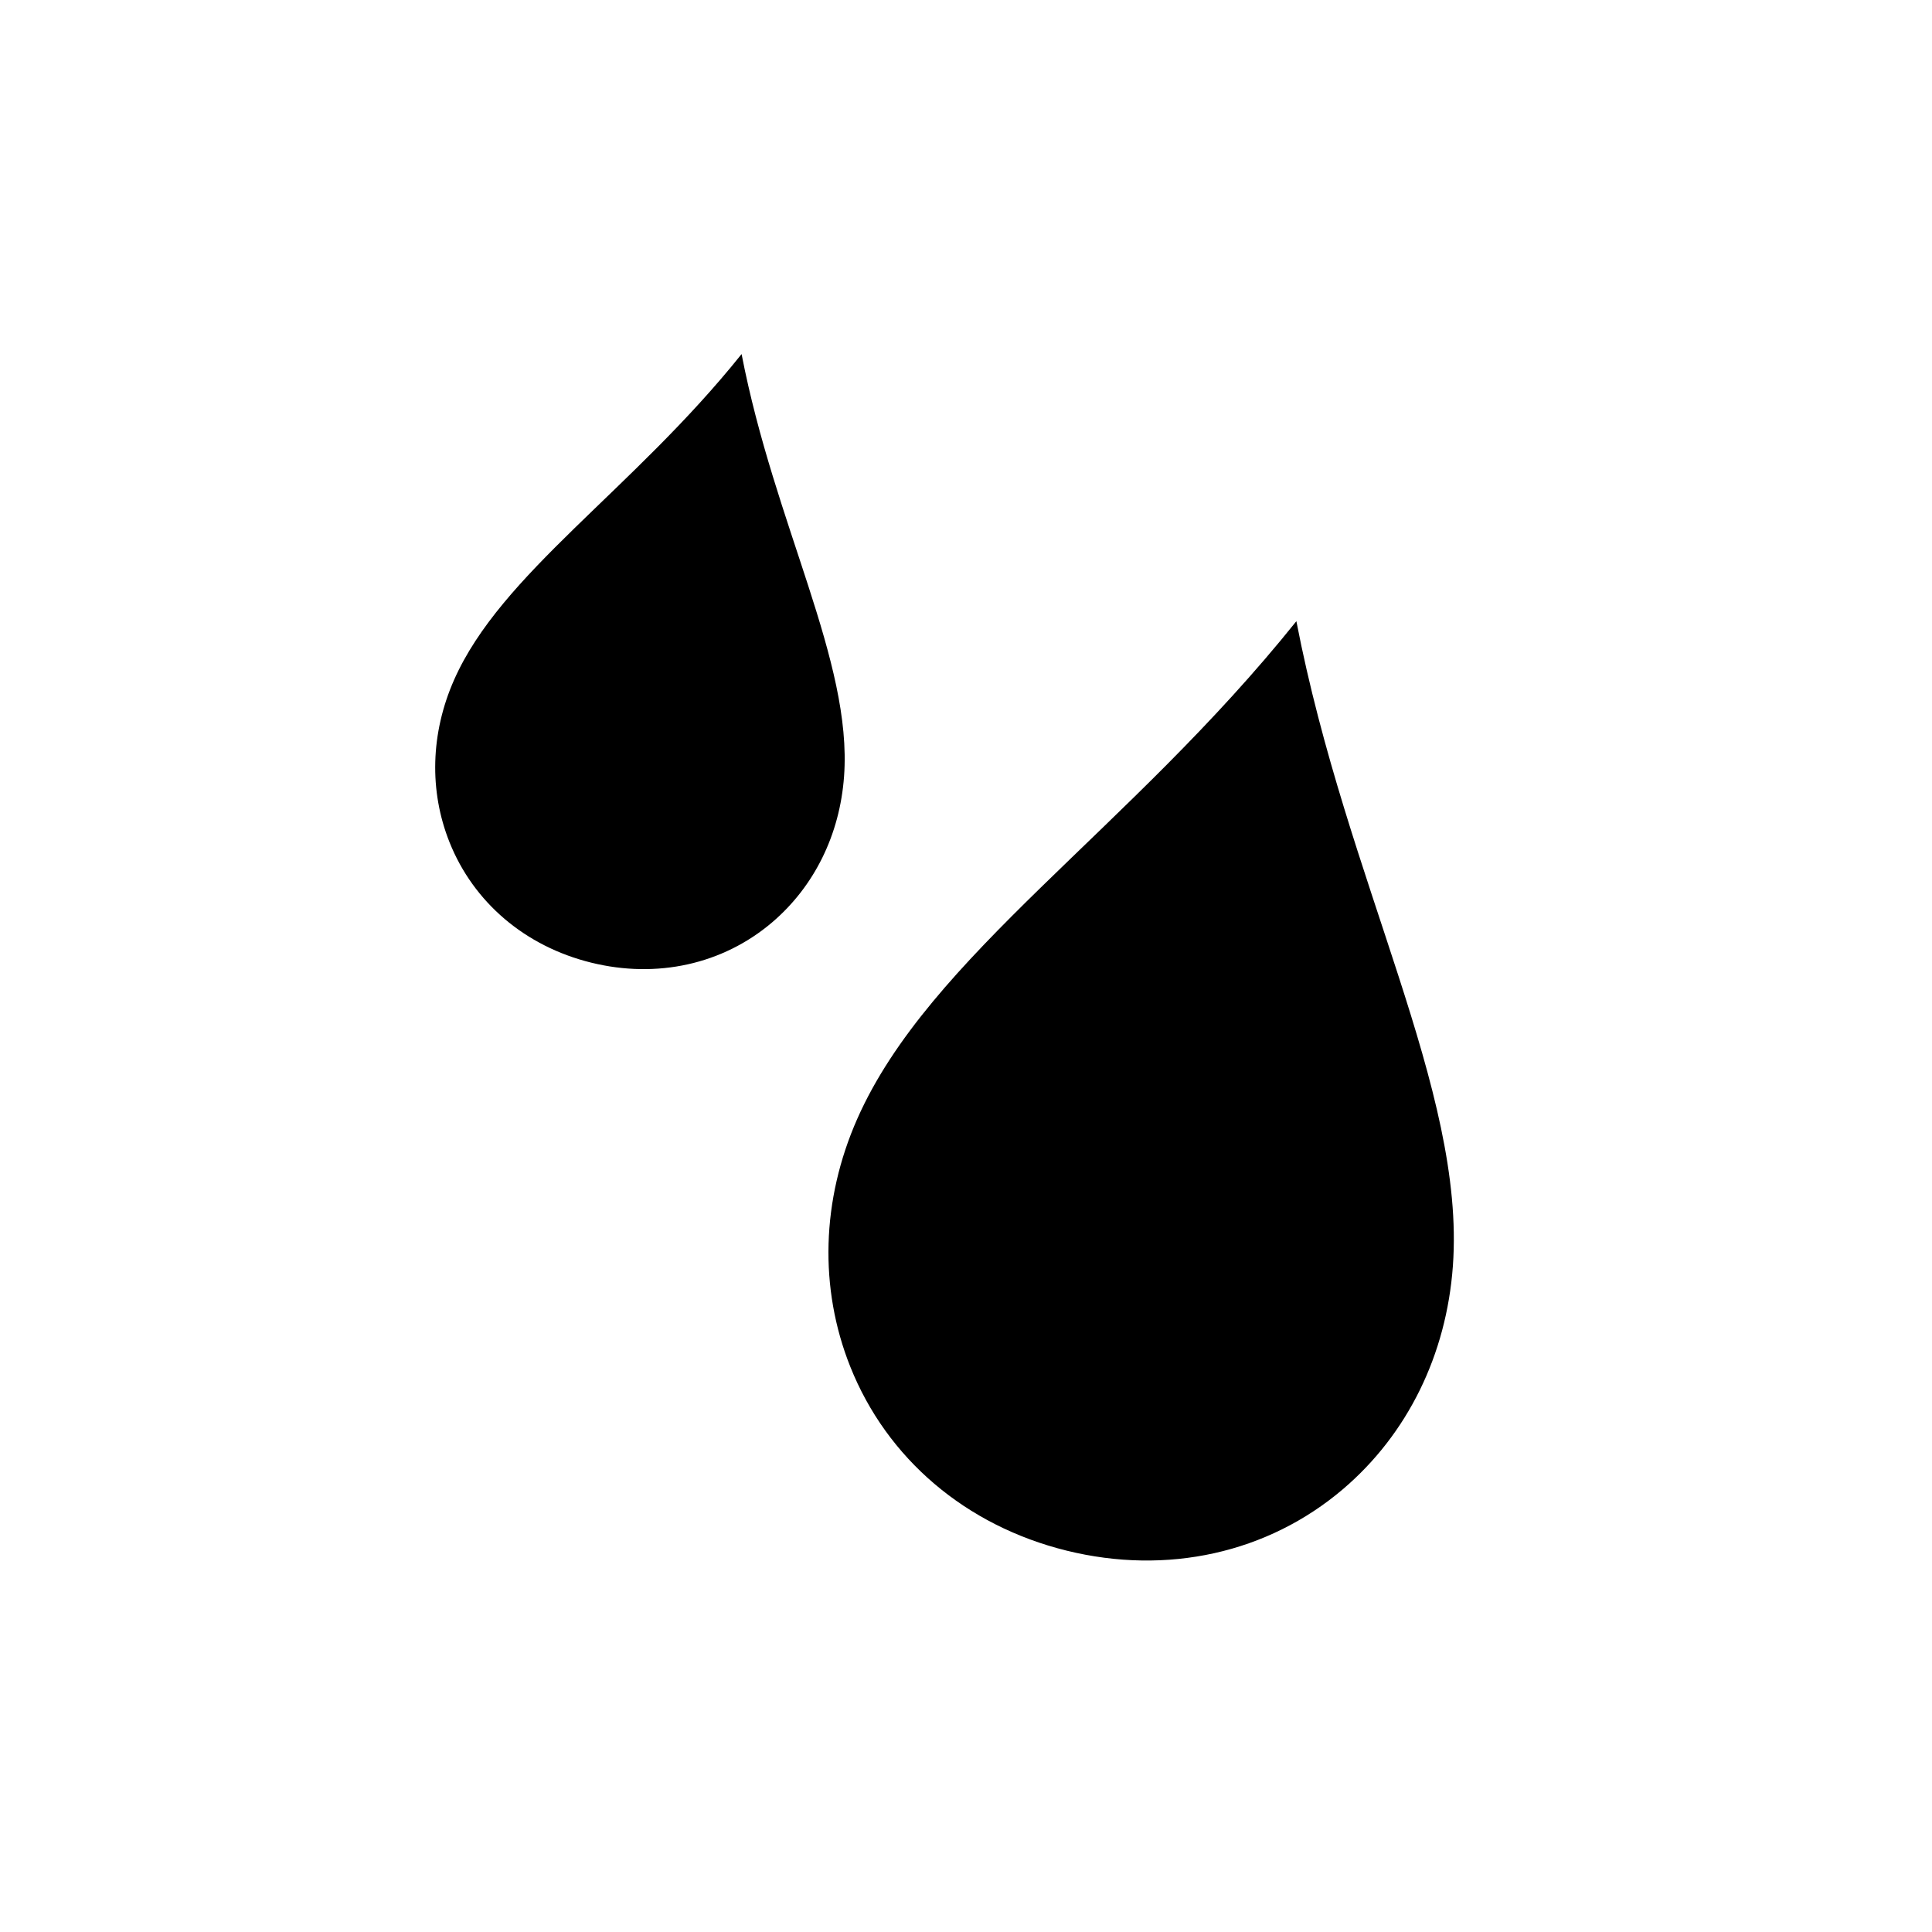 <?xml version="1.0" encoding="utf-8"?>
<!-- Generator: Adobe Illustrator 27.8.1, SVG Export Plug-In . SVG Version: 6.00 Build 0)  -->
<svg version="1.2" baseProfile="tiny" xmlns="http://www.w3.org/2000/svg" xmlns:xlink="http://www.w3.org/1999/xlink" x="0px"
	 y="0px" width="64px" height="64px" viewBox="0 0 64 64" overflow="visible" xml:space="preserve">
<g id="box">
	<rect fill="none" width="64" height="64"/>
</g>
<g id="icon">
	<g>
		<path d="M44.485,49.332c-2.487,2.116-5.824,2.857-9.155,2.034c-3.338-0.825-5.949-3.046-7.164-6.094
			c-1.038-2.603-0.956-5.518,0.231-8.207c2.38-5.391,9.016-9.581,14.547-16.487c1.675,8.665,5.607,15.529,5.185,21.355
			C47.916,44.886,46.621,47.514,44.485,49.332z"/>
		<path d="M25.575,30.557c-1.628,1.385-3.813,1.871-5.994,1.331c-2.186-0.54-3.895-1.995-4.691-3.99
			c-0.68-1.704-0.626-3.613,0.151-5.374c1.558-3.53,5.904-6.273,9.525-10.795c1.097,5.673,3.671,10.168,3.395,13.983
			C27.822,27.646,26.974,29.366,25.575,30.557z"/>
	</g>
</g>
</svg>
